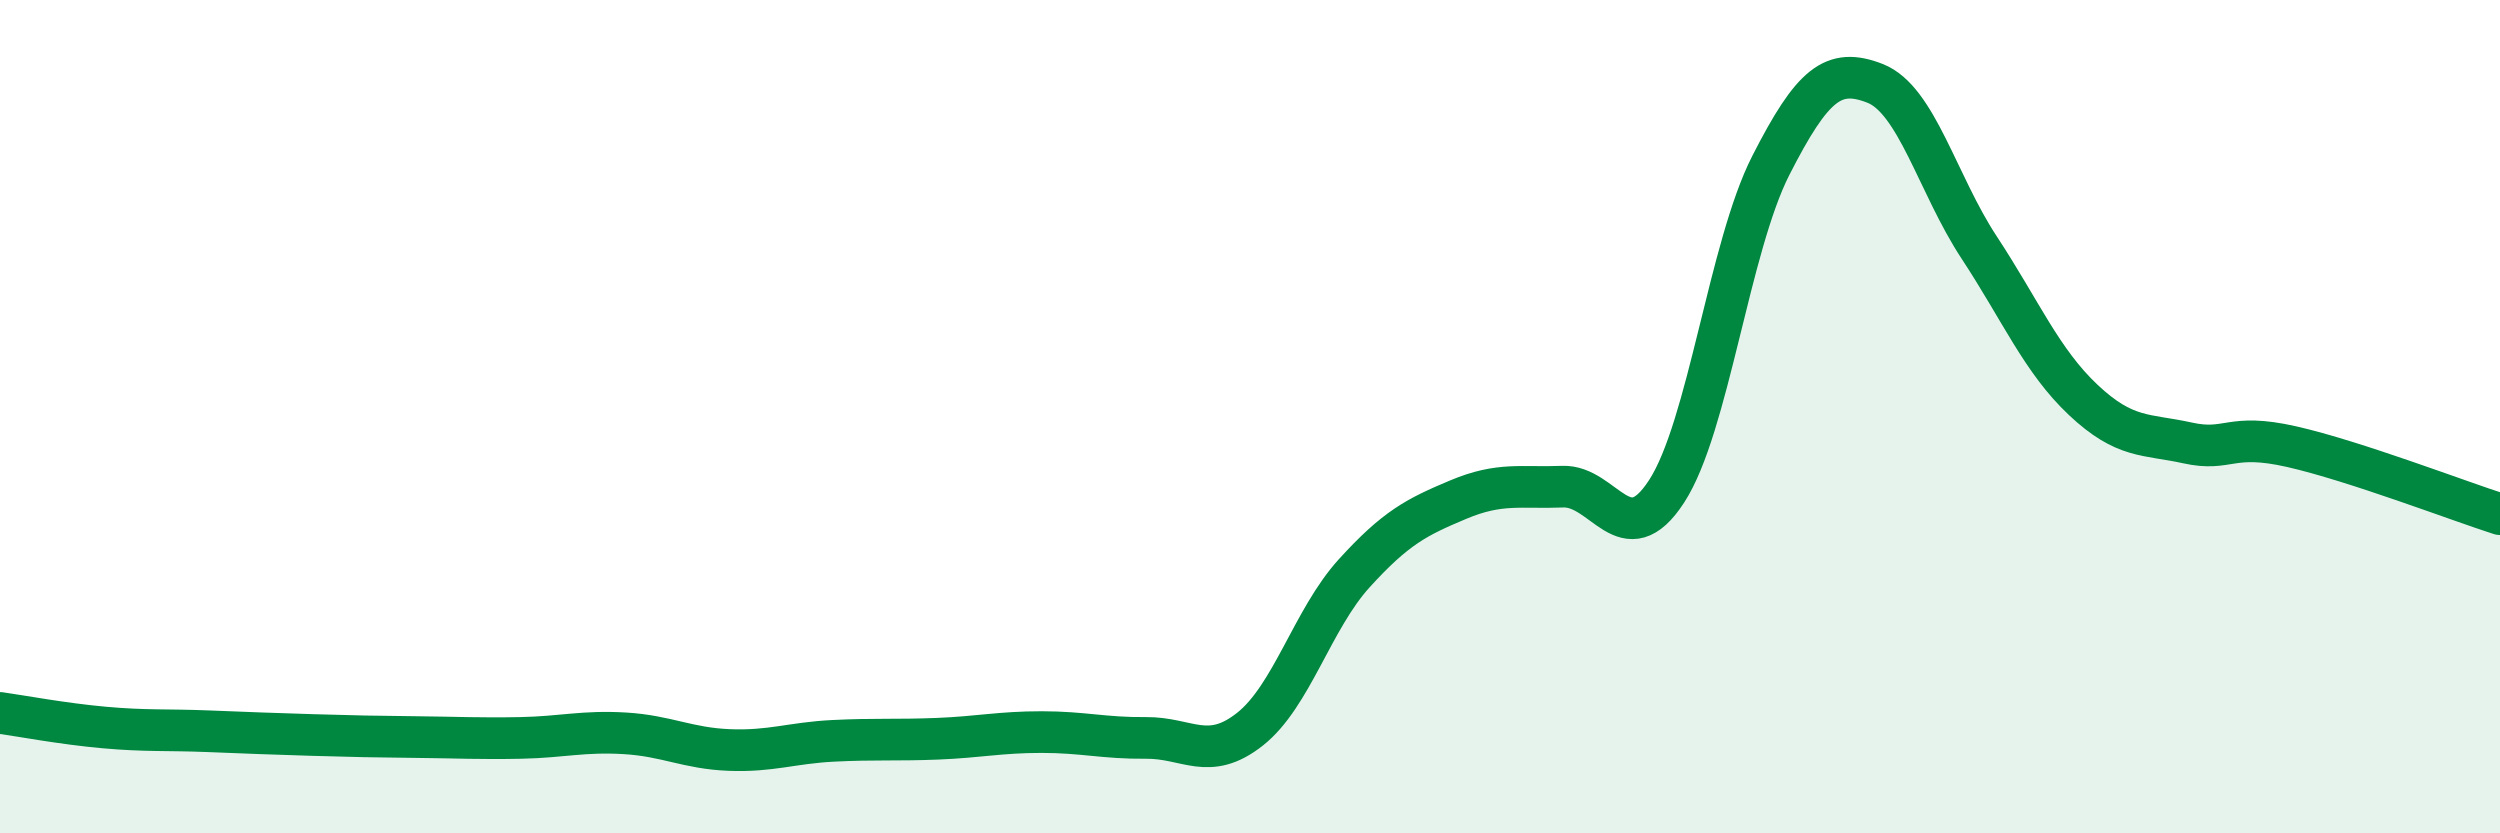 
    <svg width="60" height="20" viewBox="0 0 60 20" xmlns="http://www.w3.org/2000/svg">
      <path
        d="M 0,17.11 C 0.5,17.18 1.5,17.37 2.5,17.46 C 3.5,17.55 4,17.51 5,17.55 C 6,17.59 6.5,17.61 7.5,17.64 C 8.5,17.67 9,17.68 10,17.69 C 11,17.7 11.5,17.73 12.5,17.71 C 13.5,17.69 14,17.54 15,17.6 C 16,17.66 16.5,17.96 17.5,18 C 18.5,18.04 19,17.83 20,17.78 C 21,17.73 21.5,17.77 22.5,17.73 C 23.5,17.69 24,17.57 25,17.57 C 26,17.57 26.5,17.72 27.5,17.71 C 28.5,17.7 29,18.29 30,17.5 C 31,16.71 31.5,14.86 32.5,13.76 C 33.5,12.66 34,12.41 35,11.99 C 36,11.57 36.5,11.72 37.5,11.68 C 38.5,11.64 39,13.33 40,11.79 C 41,10.25 41.5,5.93 42.5,3.97 C 43.5,2.01 44,1.61 45,2 C 46,2.39 46.5,4.42 47.5,5.94 C 48.5,7.46 49,8.66 50,9.6 C 51,10.54 51.5,10.41 52.5,10.63 C 53.5,10.85 53.5,10.38 55,10.72 C 56.5,11.06 59,12.02 60,12.34L60 20L0 20Z"
        fill="#008740"
        opacity="0.1"
        stroke-linecap="round"
        stroke-linejoin="round"
      />
      <path
        d="M 0,17.11 C 0.5,17.18 1.5,17.37 2.5,17.46 C 3.5,17.55 4,17.51 5,17.55 C 6,17.59 6.5,17.61 7.5,17.64 C 8.5,17.67 9,17.68 10,17.69 C 11,17.7 11.5,17.73 12.5,17.71 C 13.5,17.69 14,17.54 15,17.6 C 16,17.66 16.5,17.96 17.5,18 C 18.5,18.04 19,17.83 20,17.78 C 21,17.73 21.5,17.77 22.5,17.73 C 23.5,17.69 24,17.57 25,17.57 C 26,17.57 26.5,17.72 27.5,17.71 C 28.5,17.7 29,18.29 30,17.5 C 31,16.71 31.5,14.86 32.5,13.76 C 33.5,12.66 34,12.41 35,11.99 C 36,11.57 36.5,11.72 37.5,11.68 C 38.5,11.64 39,13.33 40,11.79 C 41,10.25 41.5,5.93 42.5,3.97 C 43.5,2.01 44,1.61 45,2 C 46,2.39 46.5,4.42 47.5,5.94 C 48.5,7.46 49,8.66 50,9.6 C 51,10.54 51.5,10.41 52.5,10.63 C 53.5,10.85 53.5,10.38 55,10.72 C 56.5,11.06 59,12.02 60,12.34"
        stroke="#008740"
        stroke-width="1"
        fill="none"
        stroke-linecap="round"
        stroke-linejoin="round"
      />
    </svg>
  